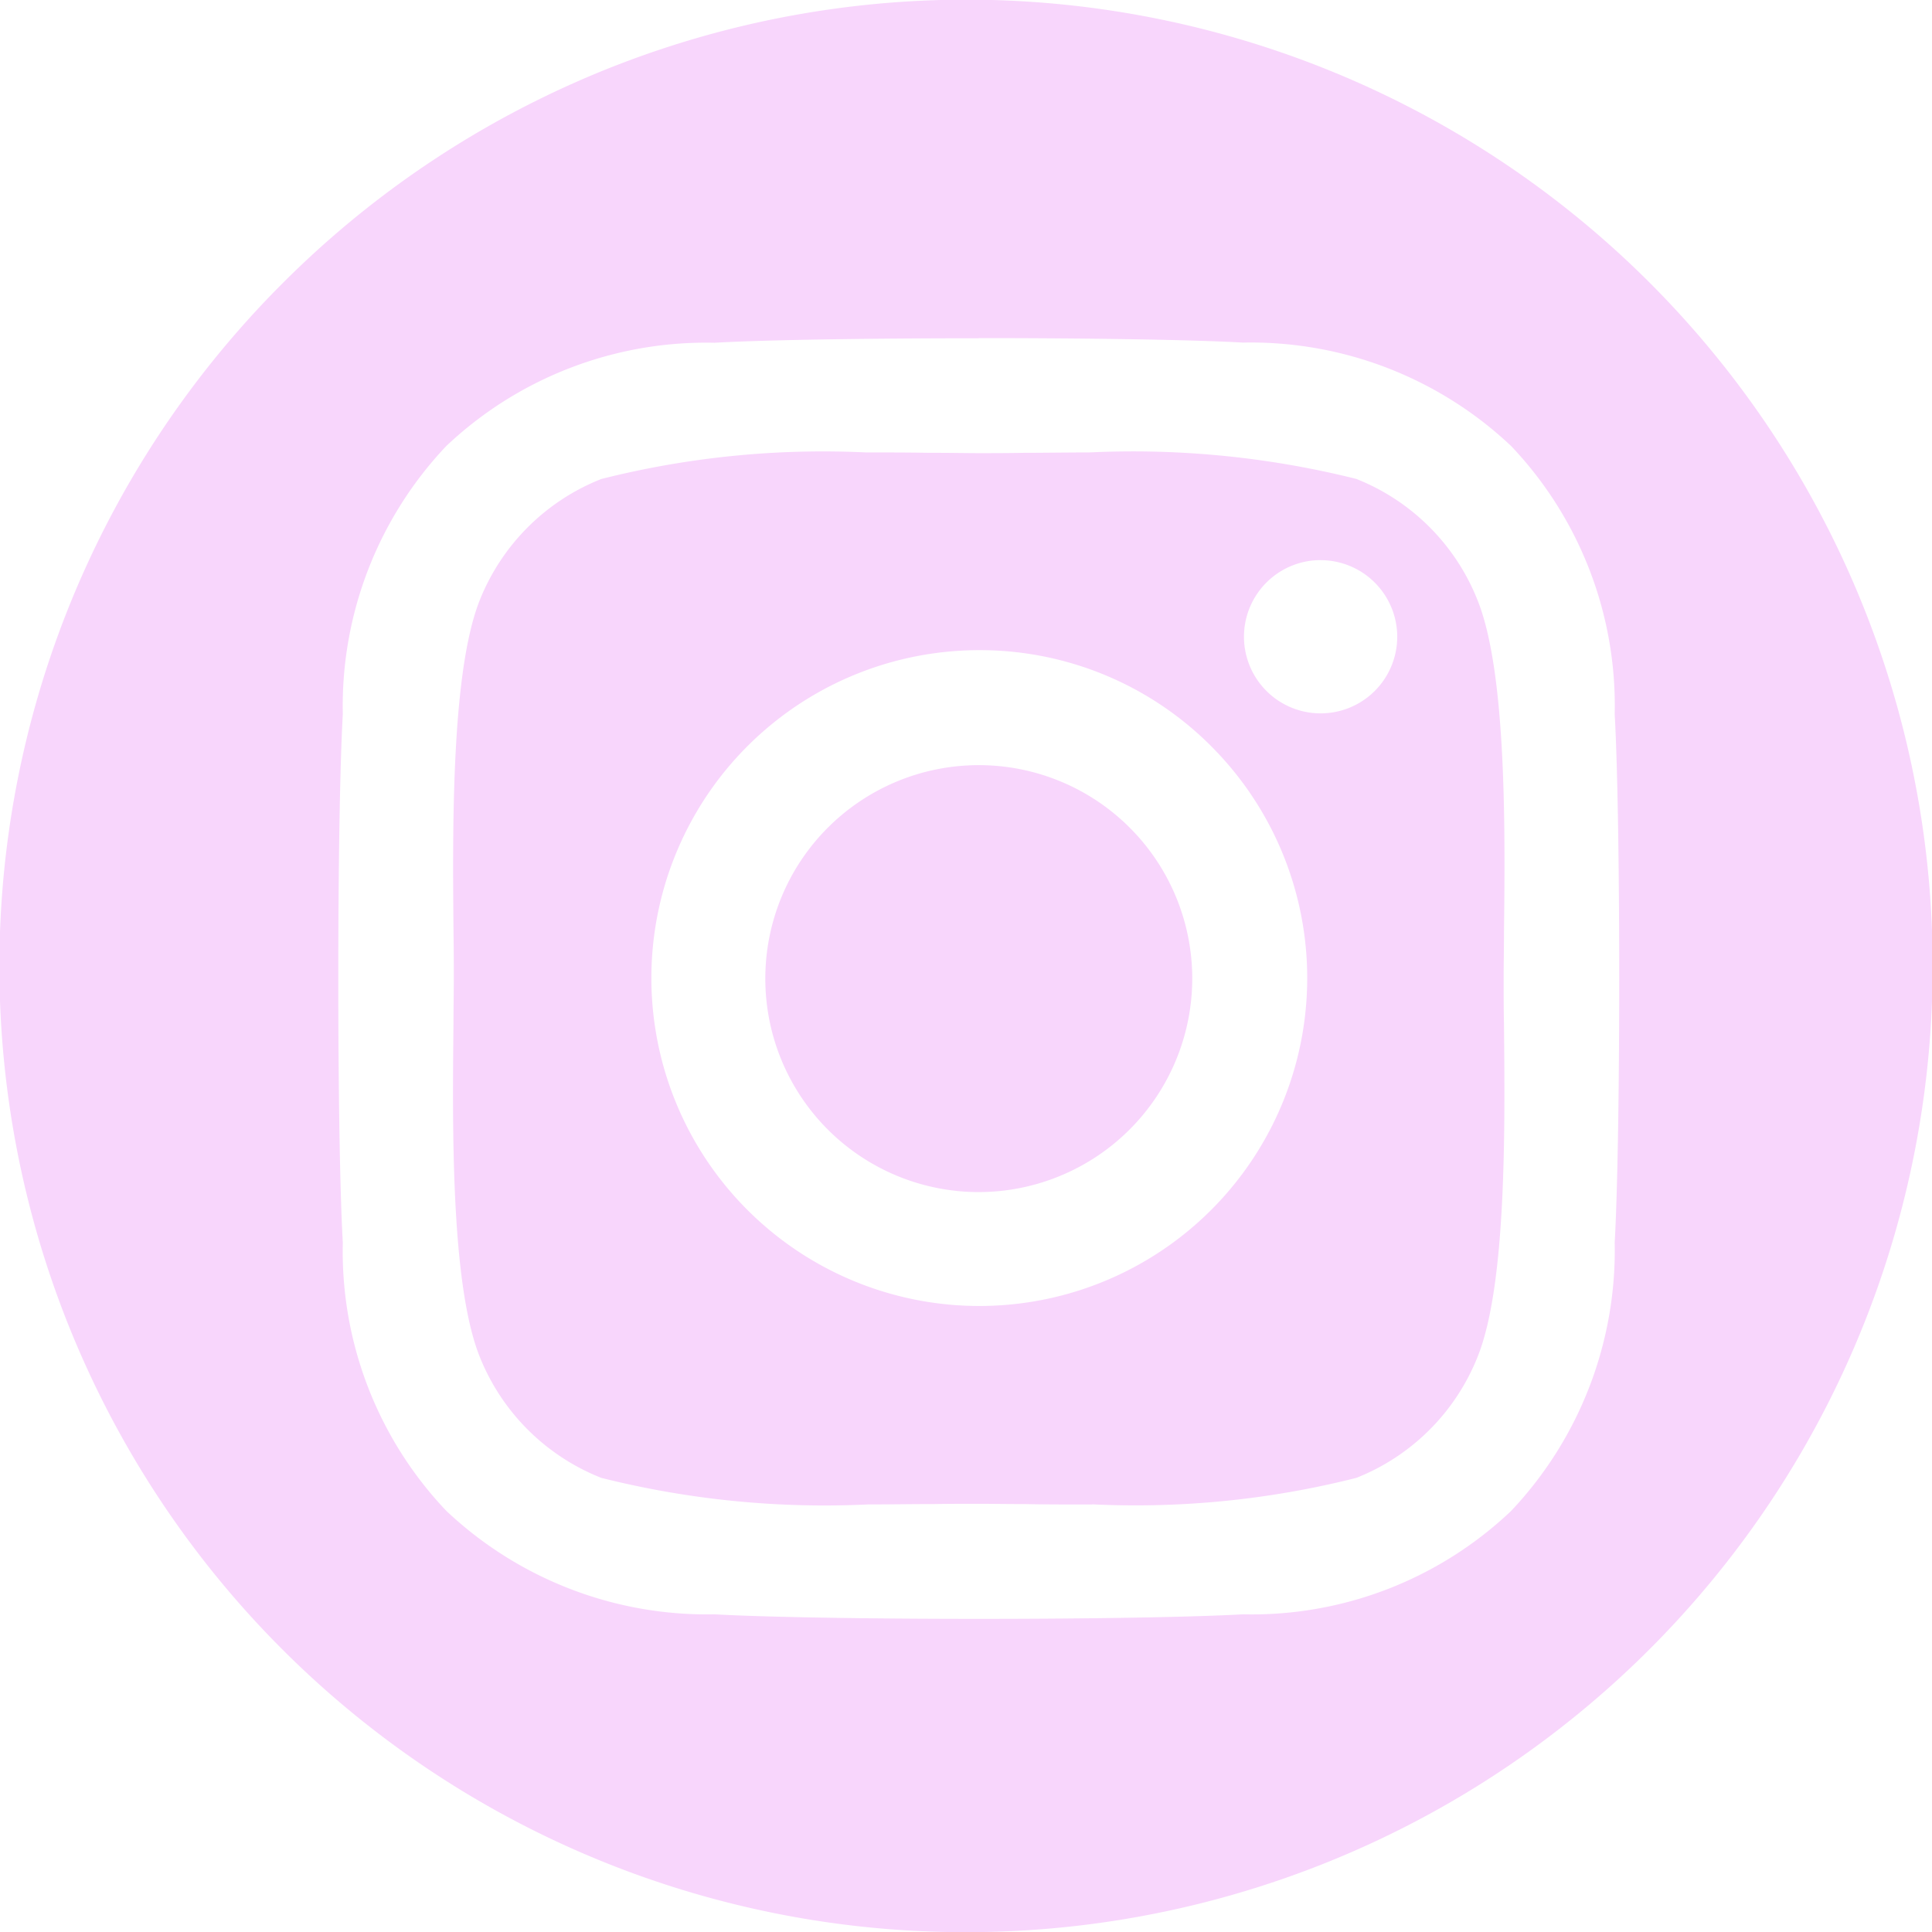 <svg xmlns="http://www.w3.org/2000/svg" width="35.297" height="35.297" viewBox="0 0 35.297 35.297">
  <path id="Soustraction_1" data-name="Soustraction 1" d="M17.649,35.3A17.643,17.643,0,0,1,5.169,5.169,17.653,17.653,0,1,1,17.649,35.3Zm.232-29.12c-2.083,0-3.933.031-4.827.082a6.907,6.907,0,0,0-4.9,1.886,6.907,6.907,0,0,0-1.891,4.9c-.11,1.939-.11,7.715,0,9.655a6.882,6.882,0,0,0,1.891,4.9,6.935,6.935,0,0,0,4.9,1.89c.9.051,2.754.083,4.828.083s3.922-.032,4.827-.083a6.879,6.879,0,0,0,4.9-1.89A6.931,6.931,0,0,0,29.5,22.7c.11-1.939.11-7.711,0-9.65a6.885,6.885,0,0,0-1.891-4.9,6.927,6.927,0,0,0-4.9-1.891C21.813,6.208,19.963,6.177,17.88,6.177Zm2.078,21.307c-.45,0-.888,0-1.24-.008h-.054c-.285,0-.554-.005-.783-.005-.244,0-.539,0-.82.005h-.09c-.34,0-.726.007-1.122.007A16.734,16.734,0,0,1,10.985,27,3.955,3.955,0,0,1,8.76,24.776c-.523-1.321-.495-4.176-.475-6.065V18.69c0-.3.006-.575.006-.812s0-.506-.005-.8v-.019c-.018-1.9-.045-4.763.475-6.084a3.954,3.954,0,0,1,2.225-2.224,16.54,16.54,0,0,1,4.84-.485c.4,0,.79,0,1.134.007h.15c.281,0,.547.006.774.006.243,0,.535,0,.814-.006.361,0,.771-.007,1.2-.007a16.791,16.791,0,0,1,4.882.484A3.947,3.947,0,0,1,27,10.98c.524,1.321.5,4.177.477,6.066,0,.316-.006.6-.006.832s0,.516.006.831c.019,1.893.048,4.75-.477,6.067A3.95,3.95,0,0,1,24.781,27,16.449,16.449,0,0,1,19.958,27.484ZM17.882,11.878a5.991,5.991,0,1,0,4.245,1.754A5.961,5.961,0,0,0,17.882,11.878Zm6.245-1.645a1.4,1.4,0,1,0,1.4,1.4A1.4,1.4,0,0,0,24.127,10.234ZM17.882,21.779a3.9,3.9,0,1,1,3.9-3.9A3.905,3.905,0,0,1,17.882,21.779Z" fill="#f8d6fc"/>
</svg>
